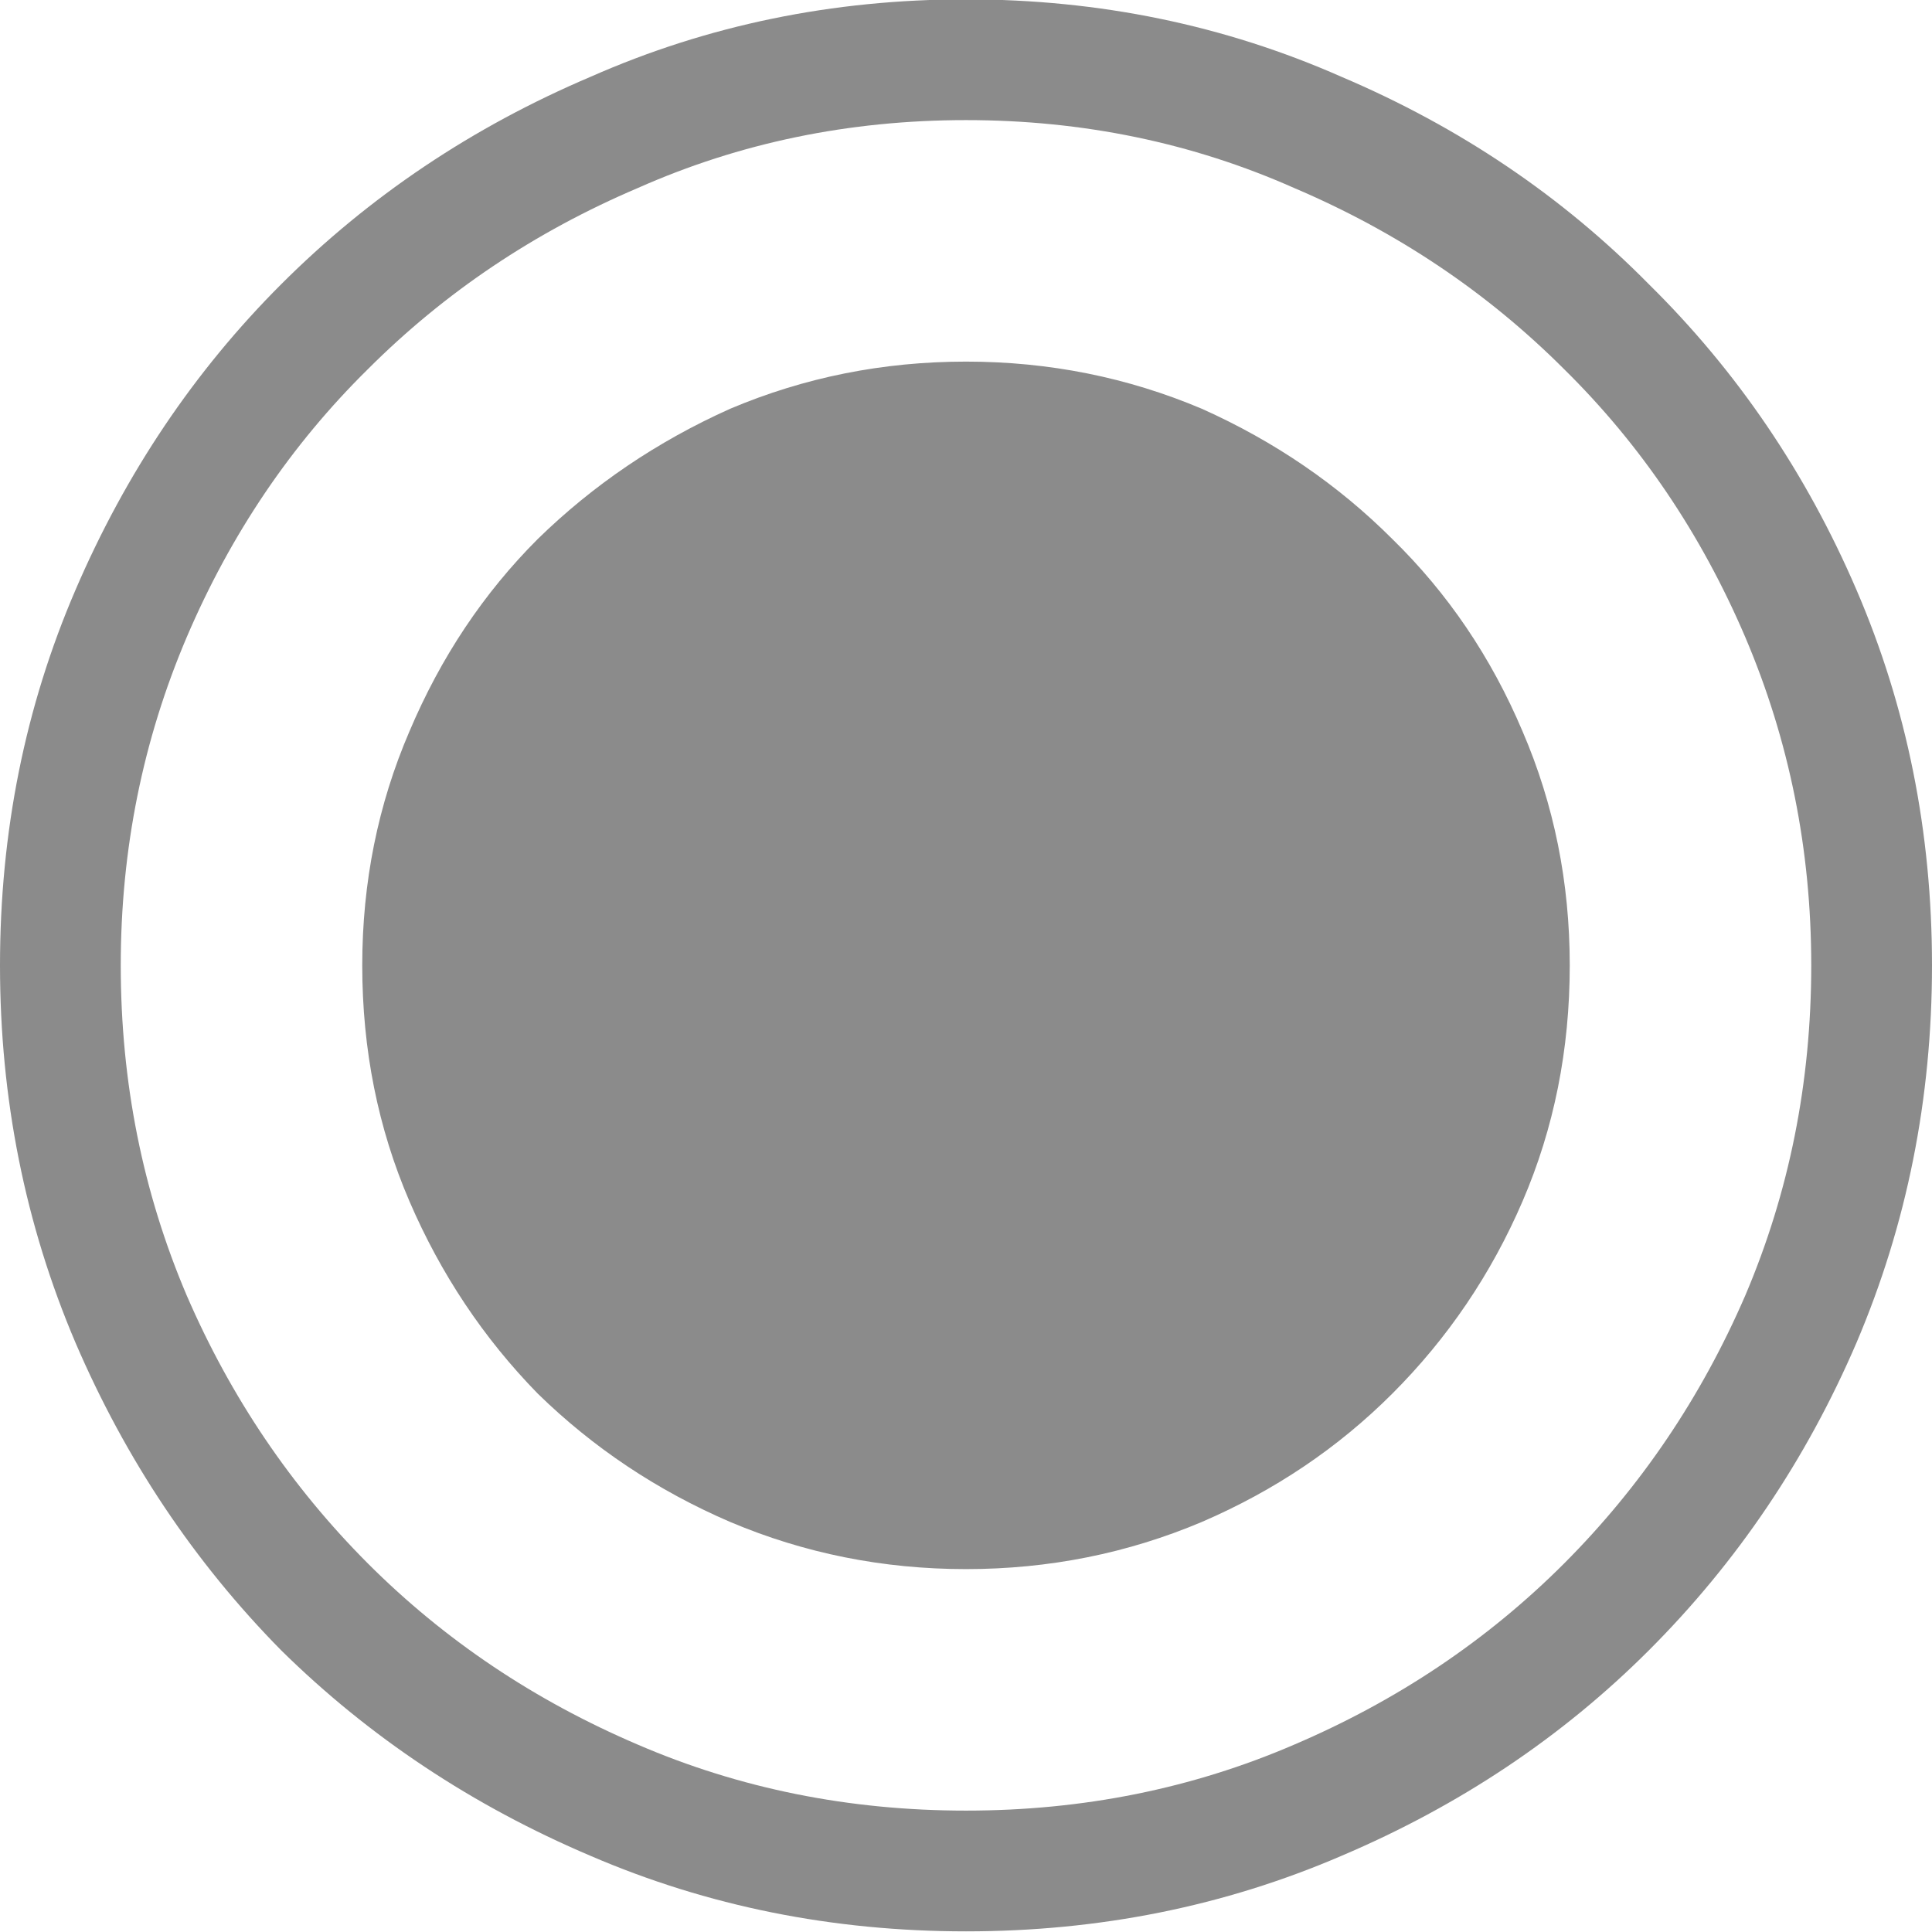 <svg width="12" height="12" viewBox="0 0 12 12" fill="none" xmlns="http://www.w3.org/2000/svg">
<path d="M6 9.746C5.484 9.746 4.996 9.648 4.535 9.453C4.082 9.258 3.684 8.992 3.34 8.656C3.004 8.312 2.738 7.914 2.543 7.461C2.348 7.008 2.25 6.52 2.25 5.996C2.25 5.48 2.348 4.996 2.543 4.543C2.738 4.082 3.004 3.684 3.34 3.348C3.684 3.012 4.082 2.742 4.535 2.539C4.996 2.344 5.484 2.246 6 2.246C6.516 2.246 7.004 2.344 7.465 2.539C7.918 2.742 8.312 3.012 8.648 3.348C8.992 3.684 9.262 4.082 9.457 4.543C9.652 4.996 9.75 5.48 9.75 5.996C9.75 6.52 9.652 7.008 9.457 7.461C9.262 7.914 8.992 8.312 8.648 8.656C8.312 8.992 7.918 9.258 7.465 9.453C7.004 9.648 6.516 9.746 6 9.746ZM6 0.746C5.273 0.746 4.594 0.887 3.961 1.168C3.32 1.441 2.762 1.816 2.285 2.293C1.809 2.762 1.434 3.316 1.16 3.957C0.887 4.598 0.75 5.277 0.75 5.996C0.75 6.723 0.887 7.406 1.16 8.047C1.434 8.68 1.809 9.234 2.285 9.711C2.762 10.188 3.32 10.562 3.961 10.836C4.594 11.109 5.273 11.246 6 11.246C6.727 11.246 7.406 11.109 8.039 10.836C8.68 10.562 9.238 10.188 9.715 9.711C10.191 9.234 10.566 8.68 10.84 8.047C11.113 7.406 11.25 6.723 11.25 5.996C11.25 5.277 11.113 4.598 10.84 3.957C10.566 3.316 10.191 2.762 9.715 2.293C9.238 1.816 8.68 1.441 8.039 1.168C7.406 0.887 6.727 0.746 6 0.746ZM6 11.996C5.172 11.996 4.395 11.84 3.668 11.527C2.934 11.215 2.293 10.789 1.746 10.25C1.207 9.703 0.781 9.066 0.469 8.34C0.156 7.605 0 6.824 0 5.996C0 5.168 0.156 4.391 0.469 3.664C0.781 2.938 1.207 2.305 1.746 1.766C2.293 1.219 2.934 0.789 3.668 0.477C4.395 0.156 5.172 -0.004 6 -0.004C6.828 -0.004 7.605 0.156 8.332 0.477C9.066 0.789 9.703 1.219 10.242 1.766C10.789 2.305 11.219 2.938 11.531 3.664C11.844 4.391 12 5.168 12 5.996C12 6.824 11.844 7.605 11.531 8.34C11.219 9.066 10.789 9.703 10.242 10.25C9.703 10.789 9.066 11.215 8.332 11.527C7.605 11.84 6.828 11.996 6 11.996Z" fill="#8B8B8B"/>
</svg>
